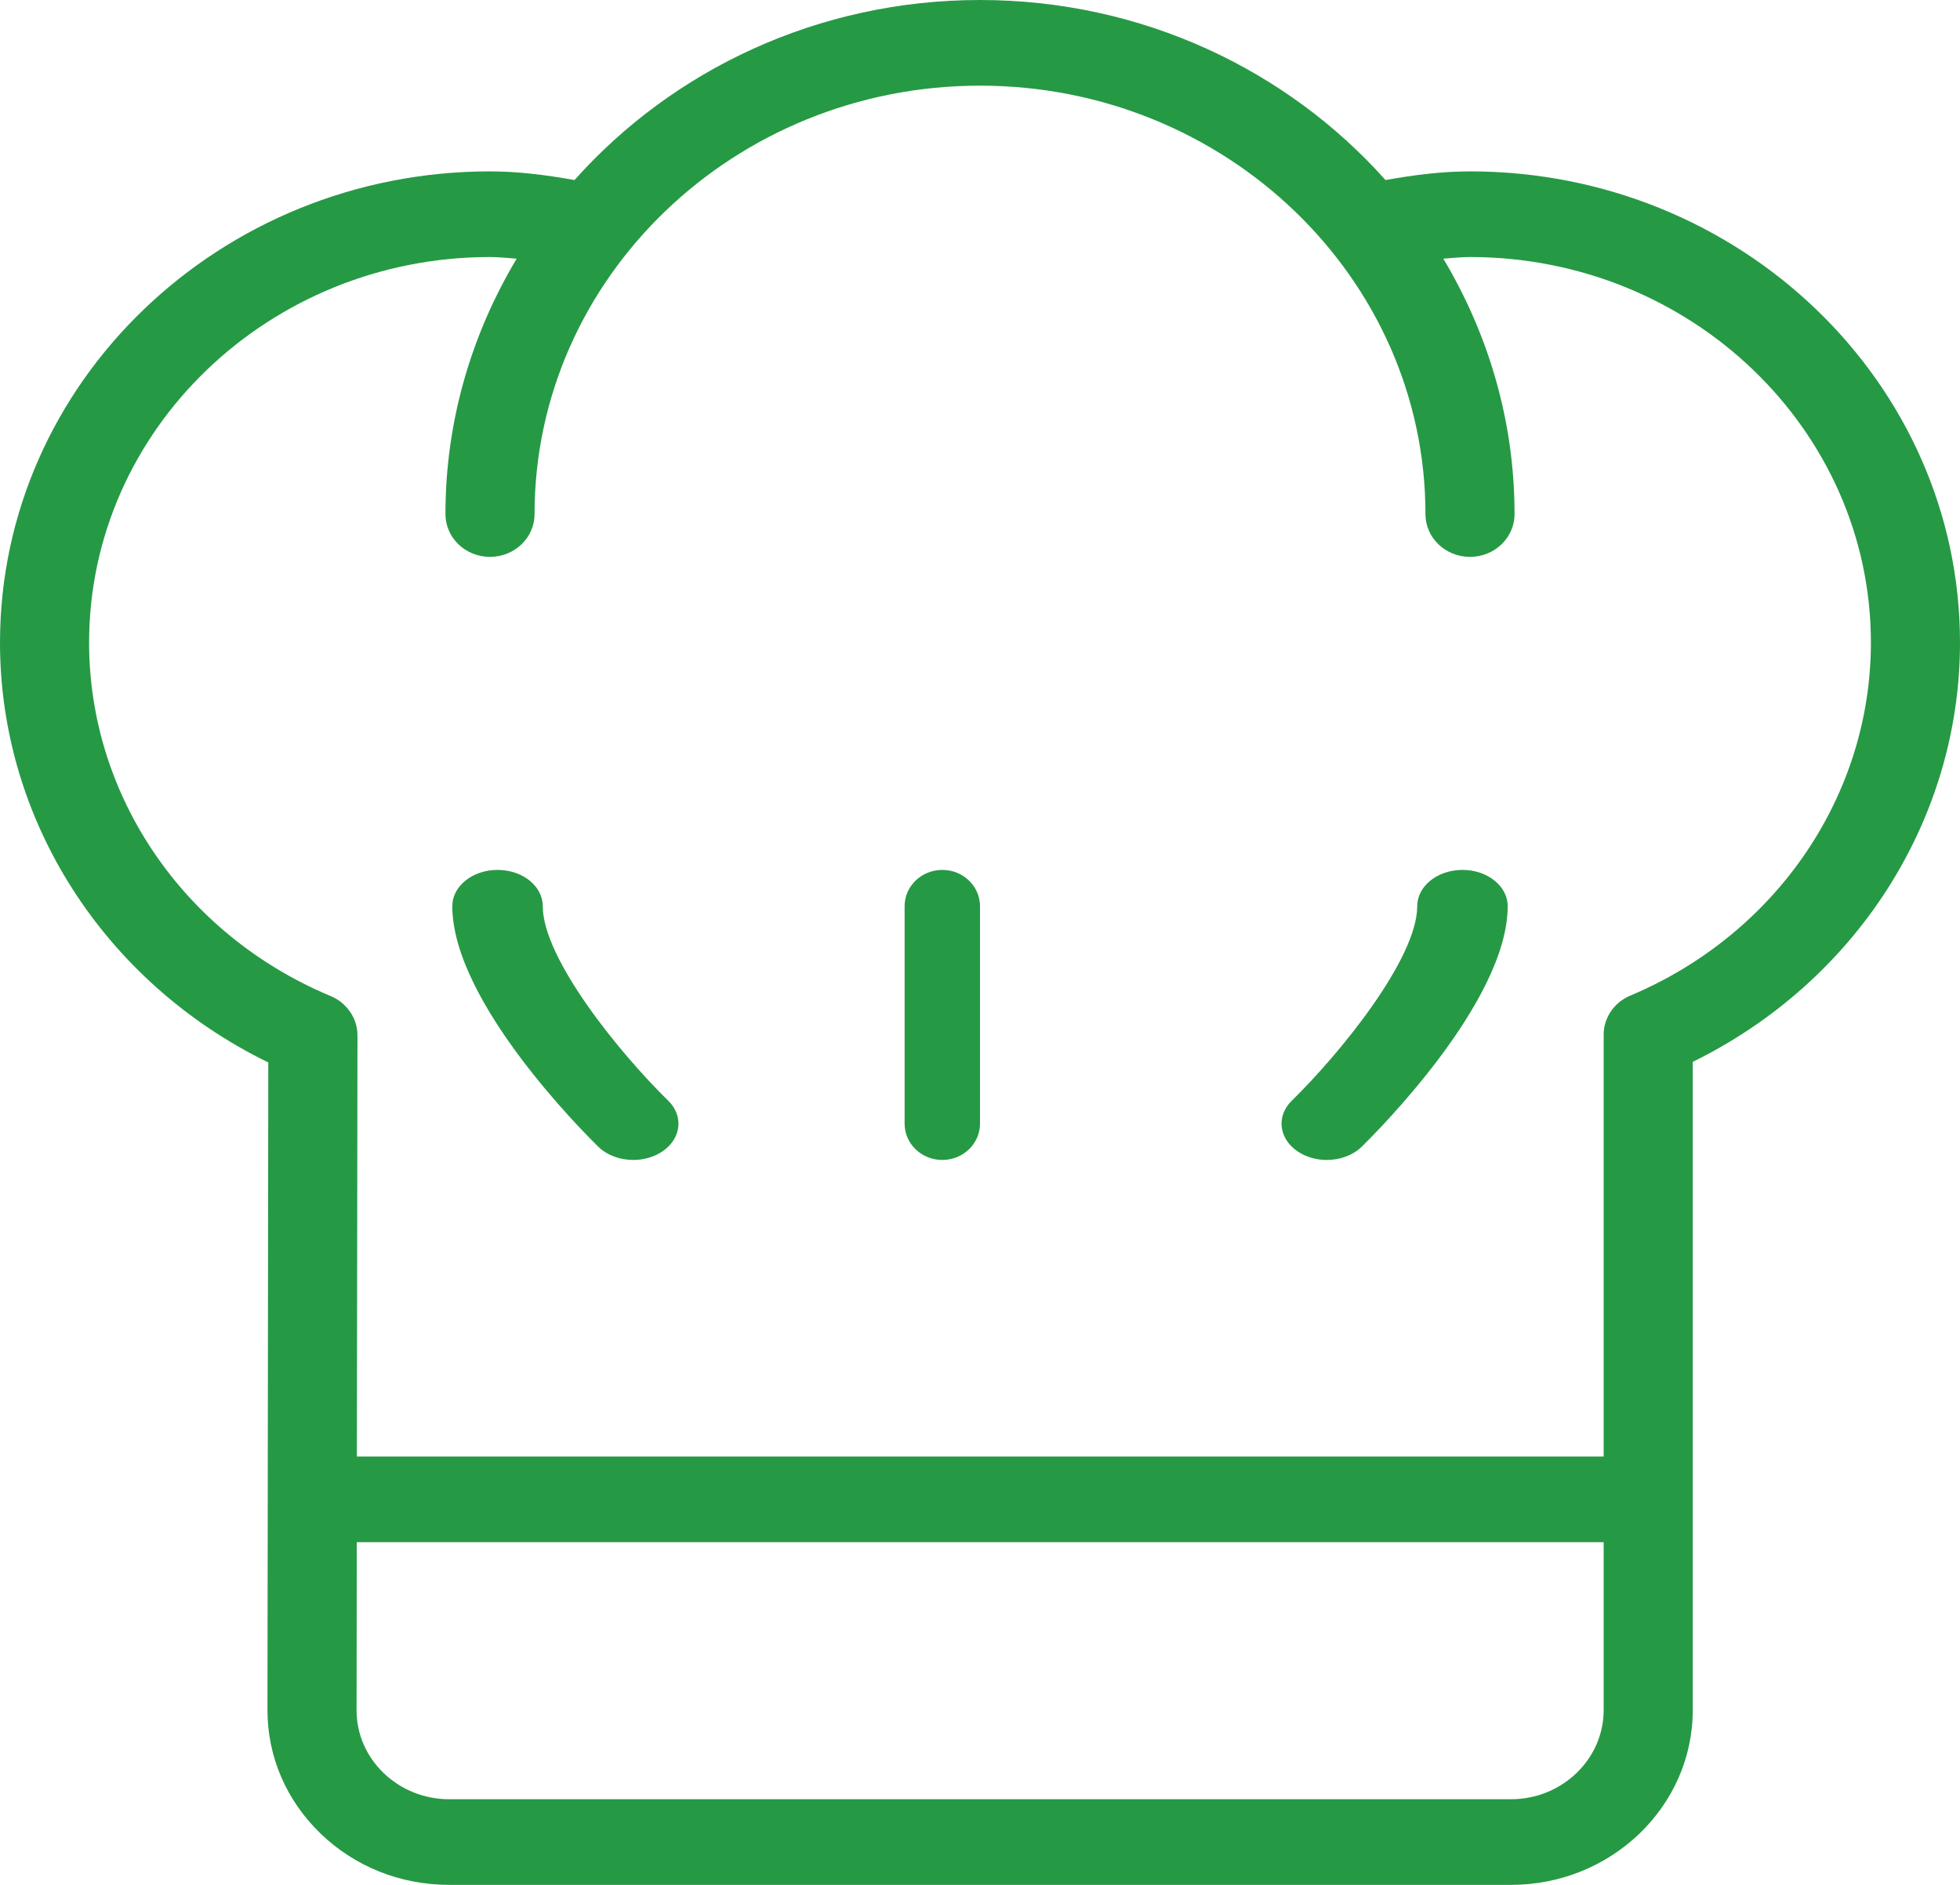 <?xml version="1.0" encoding="UTF-8"?>
<svg width="26px" height="25px" viewBox="0 0 26 25" version="1.1" xmlns="http://www.w3.org/2000/svg" xmlns:xlink="http://www.w3.org/1999/xlink">
    <!-- Generator: Sketch 59.1 (86144) - https://sketch.com -->
    <title>481486</title>
    <desc>Created with Sketch.</desc>
    <g id="Page-1" stroke="none" stroke-width="1" fill="none" fill-rule="evenodd">
        <g id="recepten" transform="translate(-231, -1376)" fill="#269945" fill-rule="nonzero">
            <g id="Group-8" transform="translate(175, 581)">
                <g id="481486" transform="translate(56, 795)">
                    <path d="M7.2,12.019 C7.2,11.753 6.932,11.538 6.6,11.538 C6.268,11.538 6,11.753 6,12.019 C6,13.282 7.738,15.015 7.936,15.209 C8.055,15.325 8.227,15.385 8.401,15.385 C8.534,15.385 8.669,15.349 8.781,15.276 C9.037,15.107 9.074,14.804 8.864,14.599 C8.221,13.97 7.2,12.715 7.2,12.019 Z" id="Path"></path>
                    <path d="M19.4,11.538 C19.068,11.538 18.8,11.753 18.8,12.019 C18.8,12.713 17.779,13.97 17.136,14.599 C16.926,14.804 16.963,15.107 17.22,15.276 C17.331,15.349 17.466,15.385 17.6,15.385 C17.773,15.385 17.945,15.325 18.064,15.209 C18.262,15.015 20,13.282 20,12.019 C20,11.753 19.732,11.538 19.4,11.538 Z" id="Path"></path>
                    <path d="M12.5,11.538 C12.224,11.538 12,11.753 12,12.019 L12,14.904 C12,15.17 12.224,15.385 12.5,15.385 C12.776,15.385 13,15.17 13,14.904 L13,12.019 C13,11.753 12.776,11.538 12.5,11.538 Z" id="Path"></path>
                    <path d="M19.5,2.273 C19.142,2.273 18.768,2.318 18.379,2.388 C17.078,0.929 15.151,0 13,0 C10.849,0 8.922,0.929 7.621,2.388 C7.232,2.318 6.858,2.273 6.5,2.273 C2.916,2.273 0,5.076 0,8.523 C0,10.884 1.385,13.031 3.559,14.092 L3.548,22.679 C3.547,23.299 3.798,23.881 4.253,24.32 C4.709,24.759 5.314,25 5.959,25 L20.044,25 C21.373,25 22.455,23.96 22.455,22.682 L22.455,14.084 C24.621,13.02 26,10.876 26,8.523 C26,5.076 23.084,2.273 19.5,2.273 Z M21.273,22.682 C21.273,23.333 20.721,23.864 20.044,23.864 L5.959,23.864 C5.63,23.864 5.322,23.74 5.089,23.517 C4.857,23.293 4.729,22.996 4.73,22.68 L4.733,20.455 L21.273,20.455 L21.273,22.682 Z M21.639,13.2 C21.607,13.212 21.578,13.226 21.55,13.244 C21.476,13.288 21.415,13.347 21.369,13.414 C21.323,13.482 21.292,13.559 21.279,13.642 C21.274,13.674 21.272,13.706 21.273,13.738 L21.273,19.318 L4.734,19.318 L4.742,13.746 C4.742,13.715 4.741,13.683 4.736,13.652 C4.723,13.566 4.69,13.486 4.642,13.417 C4.597,13.352 4.539,13.296 4.467,13.252 C4.438,13.235 4.406,13.219 4.374,13.206 C2.435,12.391 1.182,10.554 1.182,8.523 C1.182,5.703 3.567,3.409 6.5,3.409 C6.615,3.409 6.736,3.422 6.854,3.431 C6.256,4.43 5.909,5.585 5.909,6.818 C5.909,7.132 6.173,7.386 6.5,7.386 C6.827,7.386 7.091,7.132 7.091,6.818 C7.091,3.685 9.742,1.136 13,1.136 C16.258,1.136 18.909,3.685 18.909,6.818 C18.909,7.132 19.173,7.386 19.5,7.386 C19.827,7.386 20.091,7.132 20.091,6.818 C20.091,5.585 19.744,4.431 19.146,3.431 C19.264,3.422 19.385,3.409 19.5,3.409 C22.433,3.409 24.818,5.703 24.818,8.523 C24.818,10.547 23.571,12.381 21.639,13.2 Z" id="Shape"></path>
                </g>
            </g>
        </g>
    </g>
</svg>